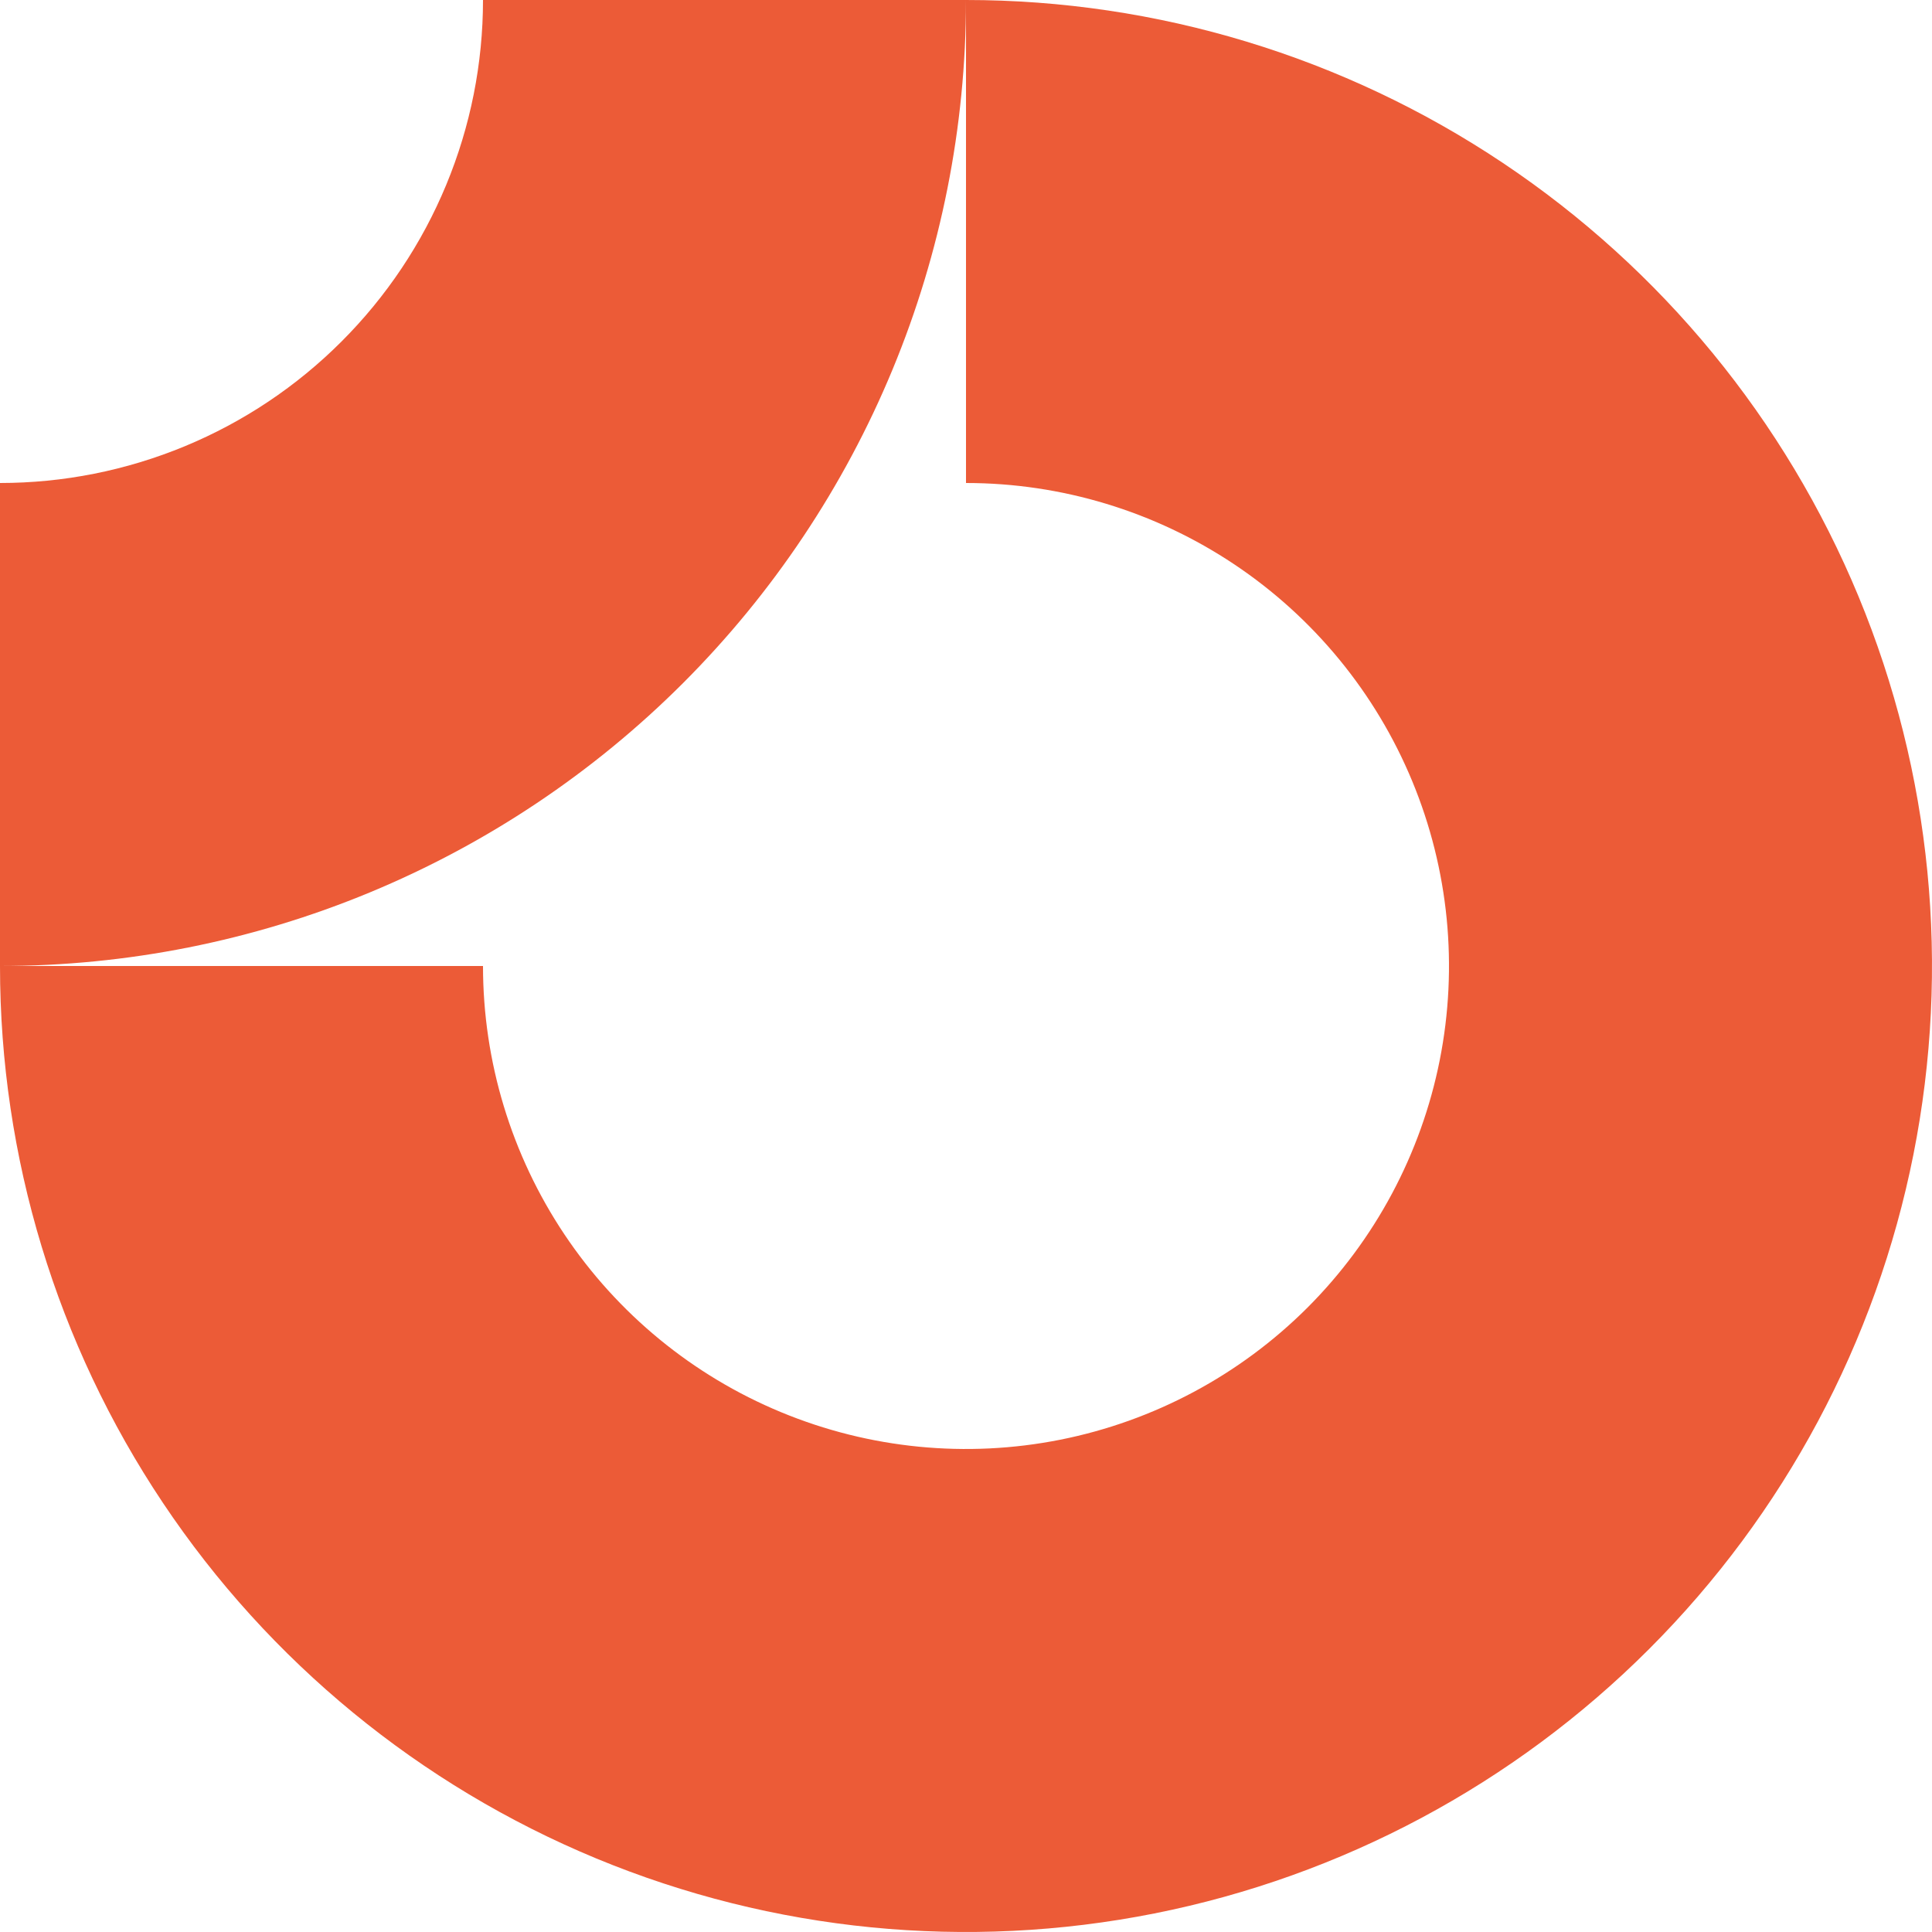 <svg width="56" height="56" viewBox="0 0 56 56" fill="none" xmlns="http://www.w3.org/2000/svg">
<g clip-path="url(#clip0_841_678)">
<path fill-rule="evenodd" clip-rule="evenodd" d="M35.778 16.359C33.476 14.821 30.769 14 28 14V0C33.538 0 38.951 1.642 43.556 4.719C48.161 7.796 51.749 12.168 53.869 17.285C55.988 22.401 56.542 28.031 55.462 33.462C54.382 38.894 51.715 43.883 47.799 47.799C43.883 51.715 38.894 54.382 33.462 55.462C28.031 56.542 22.401 55.988 17.285 53.869C12.168 51.749 7.796 48.161 4.719 43.556C1.642 38.951 0 33.538 0 28H14C14 30.769 14.821 33.476 16.359 35.778C17.898 38.08 20.084 39.875 22.642 40.934C25.201 41.994 28.015 42.271 30.731 41.731C33.447 41.191 35.941 39.857 37.9 37.9C39.857 35.941 41.191 33.447 41.731 30.731C42.271 28.015 41.994 25.201 40.934 22.642C39.875 20.084 38.08 17.898 35.778 16.359Z" fill="#EC5B37"/>
<path fill-rule="evenodd" clip-rule="evenodd" d="M14 6.06375e-06C14 1.839 13.638 3.659 12.934 5.358C12.231 7.056 11.2 8.599 9.899 9.899C8.599 11.2 7.056 12.231 5.358 12.934C3.659 13.638 1.839 14 6.11954e-07 14L0 28C3.677 28 7.318 27.276 10.715 25.869C14.112 24.462 17.199 22.399 19.799 19.799C22.399 17.199 24.462 14.112 25.869 10.715C27.276 7.318 28 3.677 28 0L14 6.06375e-06Z" fill="#EC5B37"/>
</g>
<defs>
<clipPath id="clip0_841_678">
<rect width="56" height="56" fill="white"/>
</clipPath>
</defs>
</svg>
